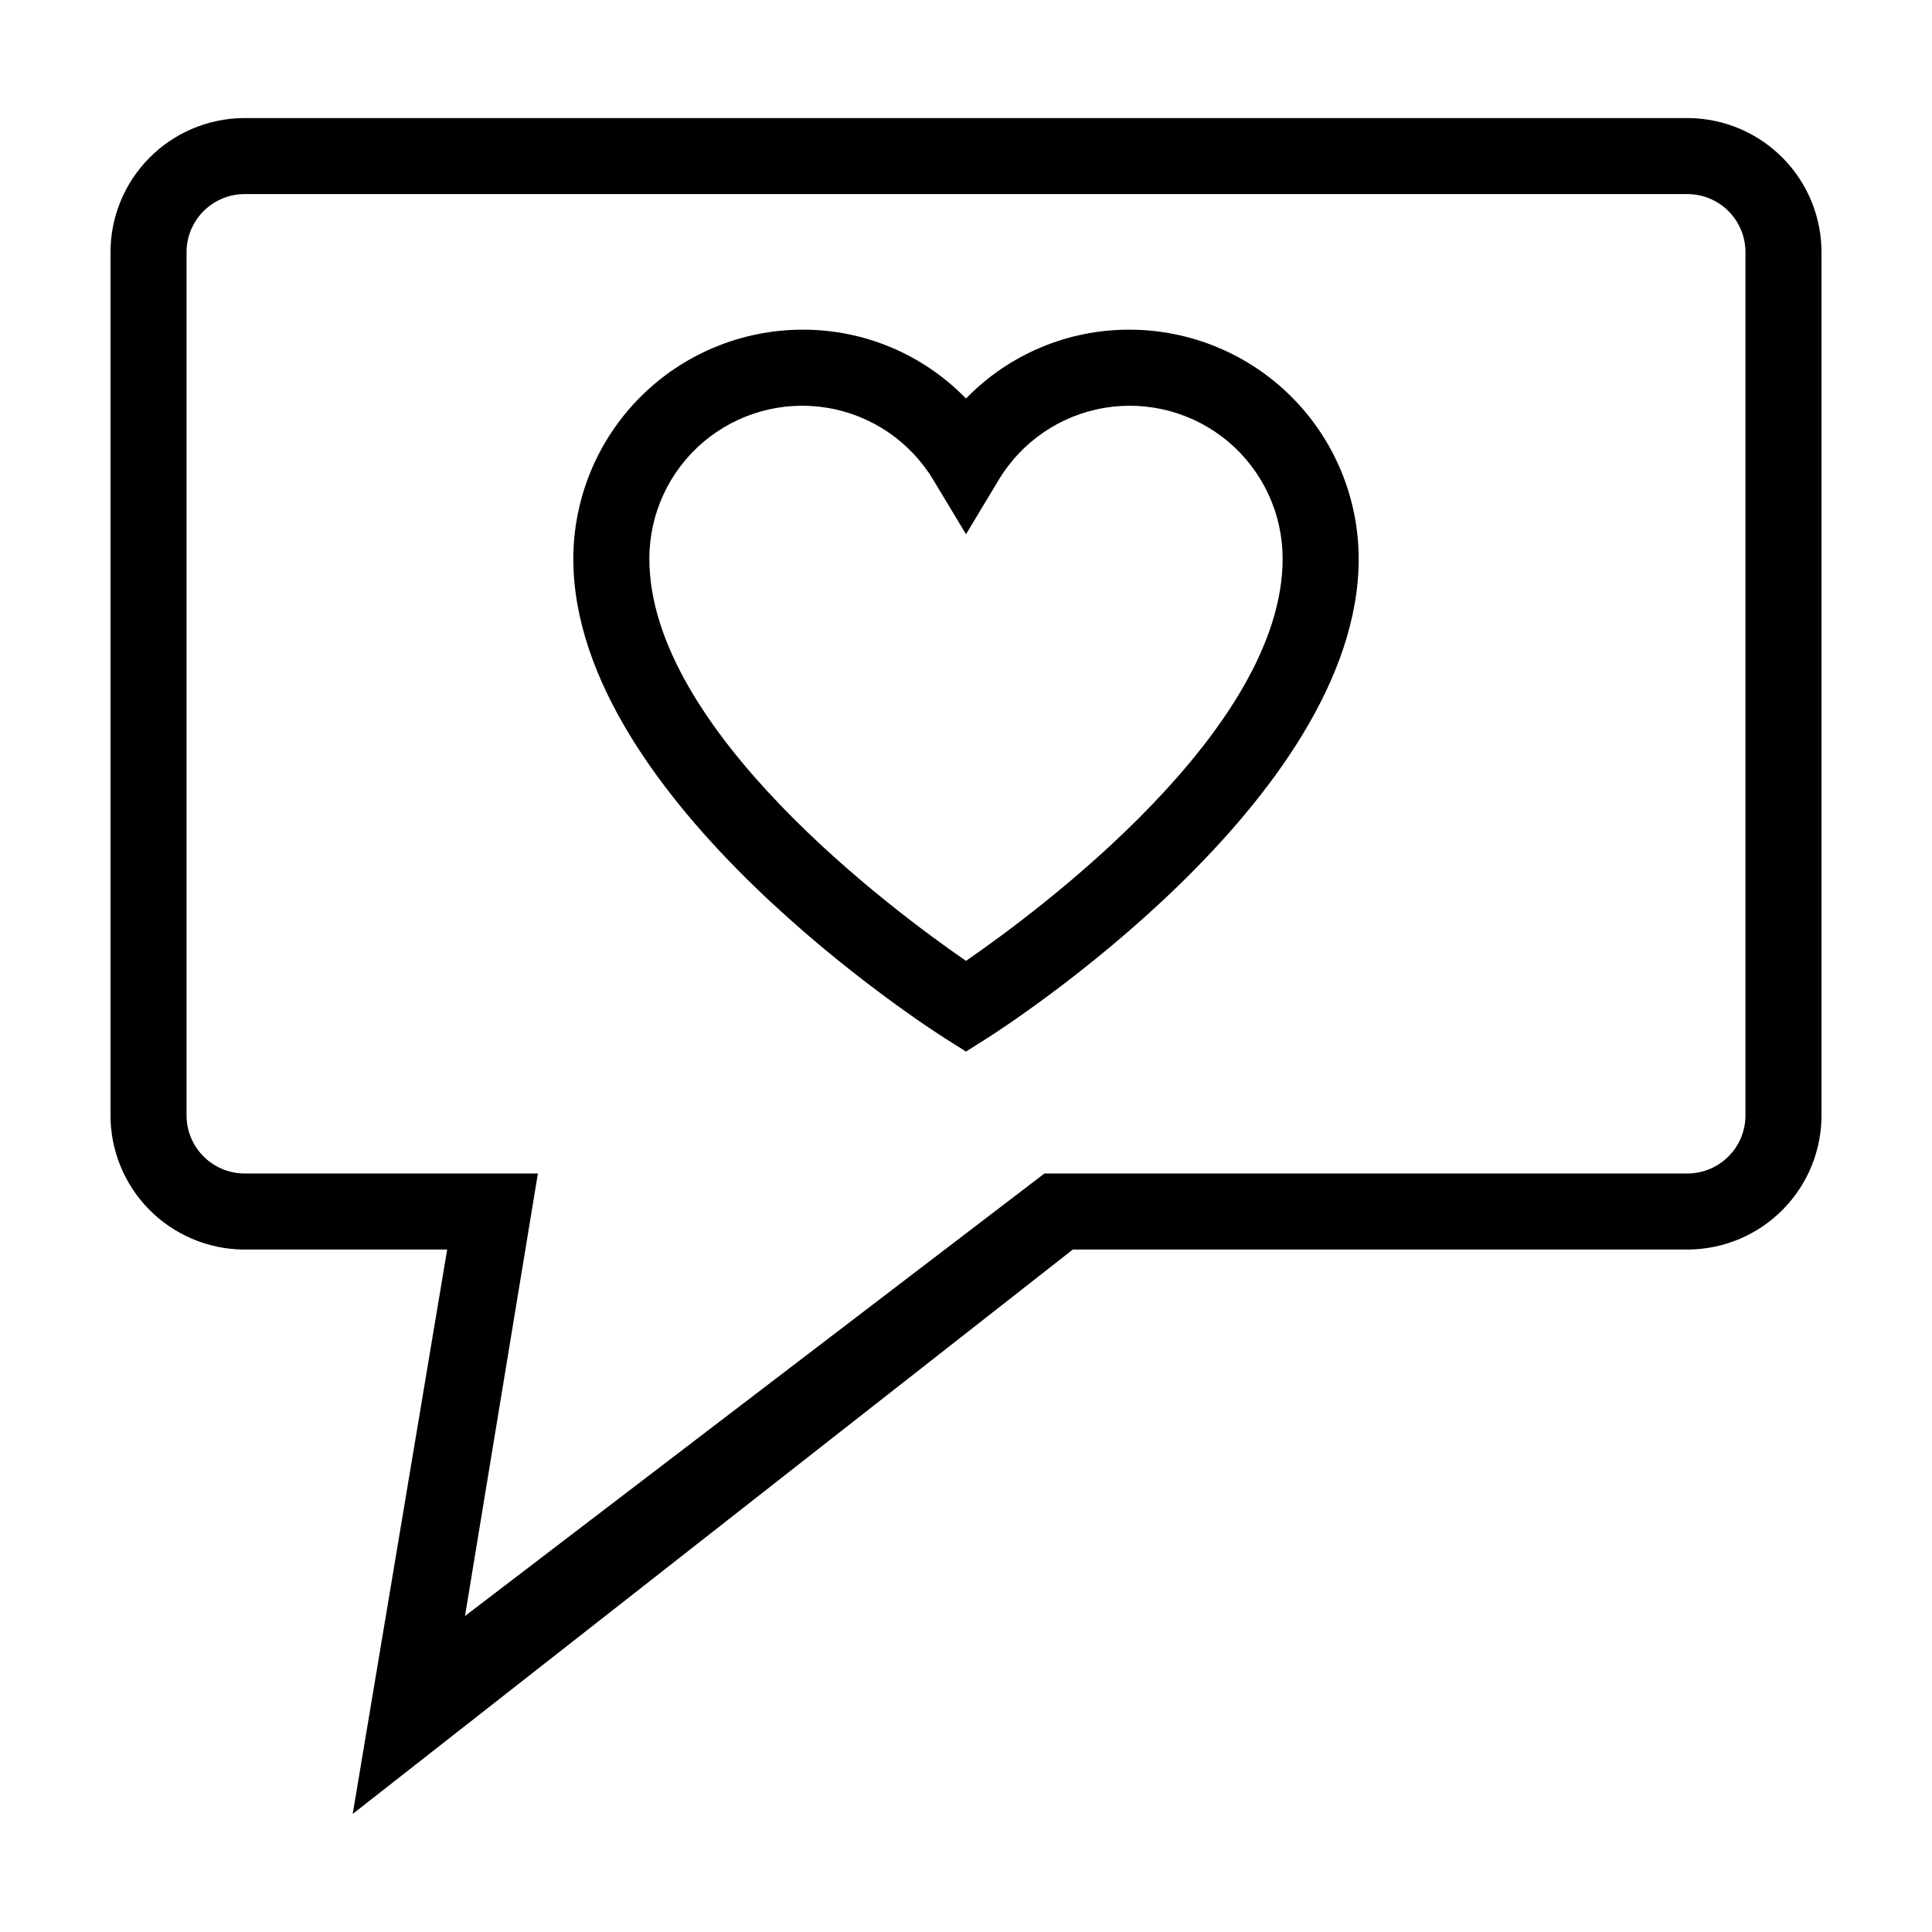 <?xml version="1.0" encoding="UTF-8"?>
<!-- Uploaded to: ICON Repo, www.svgrepo.com, Generator: ICON Repo Mixer Tools -->
<svg fill="#000000" width="800px" height="800px" version="1.1" viewBox="144 144 512 512" xmlns="http://www.w3.org/2000/svg">
 <g>
  <path d="m591.52 175.29h-383.04c-9.422 0.102-18.414 3.934-25.012 10.656-6.602 6.723-10.262 15.789-10.184 25.207v228.12c-0.078 9.422 3.582 18.488 10.184 25.211 6.598 6.723 15.59 10.555 25.012 10.656h54.027l-25.035 149.57 190.84-149.57h163.21c9.418-0.102 18.414-3.934 25.012-10.656 6.602-6.723 10.262-15.789 10.184-25.211v-228.12c0.078-9.418-3.582-18.484-10.184-25.207-6.598-6.723-15.594-10.555-25.012-10.656zm15.043 263.98c0.082 4.078-1.453 8.023-4.273 10.965-2.82 2.945-6.695 4.652-10.77 4.75h-170.73l-153.56 117.27 19.316-117.27h-78.066c-4.078-0.098-7.949-1.805-10.77-4.75-2.82-2.945-4.356-6.887-4.273-10.965v-228.12c-0.082-4.074 1.453-8.02 4.273-10.965 2.82-2.945 6.691-4.652 10.77-4.746h383.04c4.074 0.094 7.949 1.801 10.77 4.746 2.82 2.945 4.356 6.891 4.273 10.965z"/>
  <path d="m443.36 231.37c-16.332-0.062-31.988 6.523-43.359 18.246-11.375-11.723-27.031-18.309-43.363-18.246-16.094 0.02-31.523 6.422-42.902 17.801-11.379 11.383-17.781 26.812-17.801 42.906 0 64.082 94.648 124.66 98.68 127.2l5.387 3.402 5.387-3.406c4.031-2.547 98.68-63.117 98.68-127.2l-0.004 0.004c-0.02-16.094-6.418-31.523-17.801-42.906-11.379-11.379-26.809-17.781-42.902-17.801zm-43.359 167.27c-19.316-13.316-83.914-61.25-83.914-106.56-0.008-11.906 5.215-23.215 14.293-30.922 9.074-7.707 21.082-11.031 32.828-9.09 11.746 1.941 22.047 8.953 28.16 19.168l8.633 14.344 8.633-14.344h-0.004c6.117-10.215 16.414-17.227 28.16-19.168 11.746-1.941 23.754 1.383 32.828 9.09 9.078 7.707 14.305 19.016 14.293 30.922 0 45.312-64.594 93.246-83.91 106.56z"/>
 </g>
</svg>